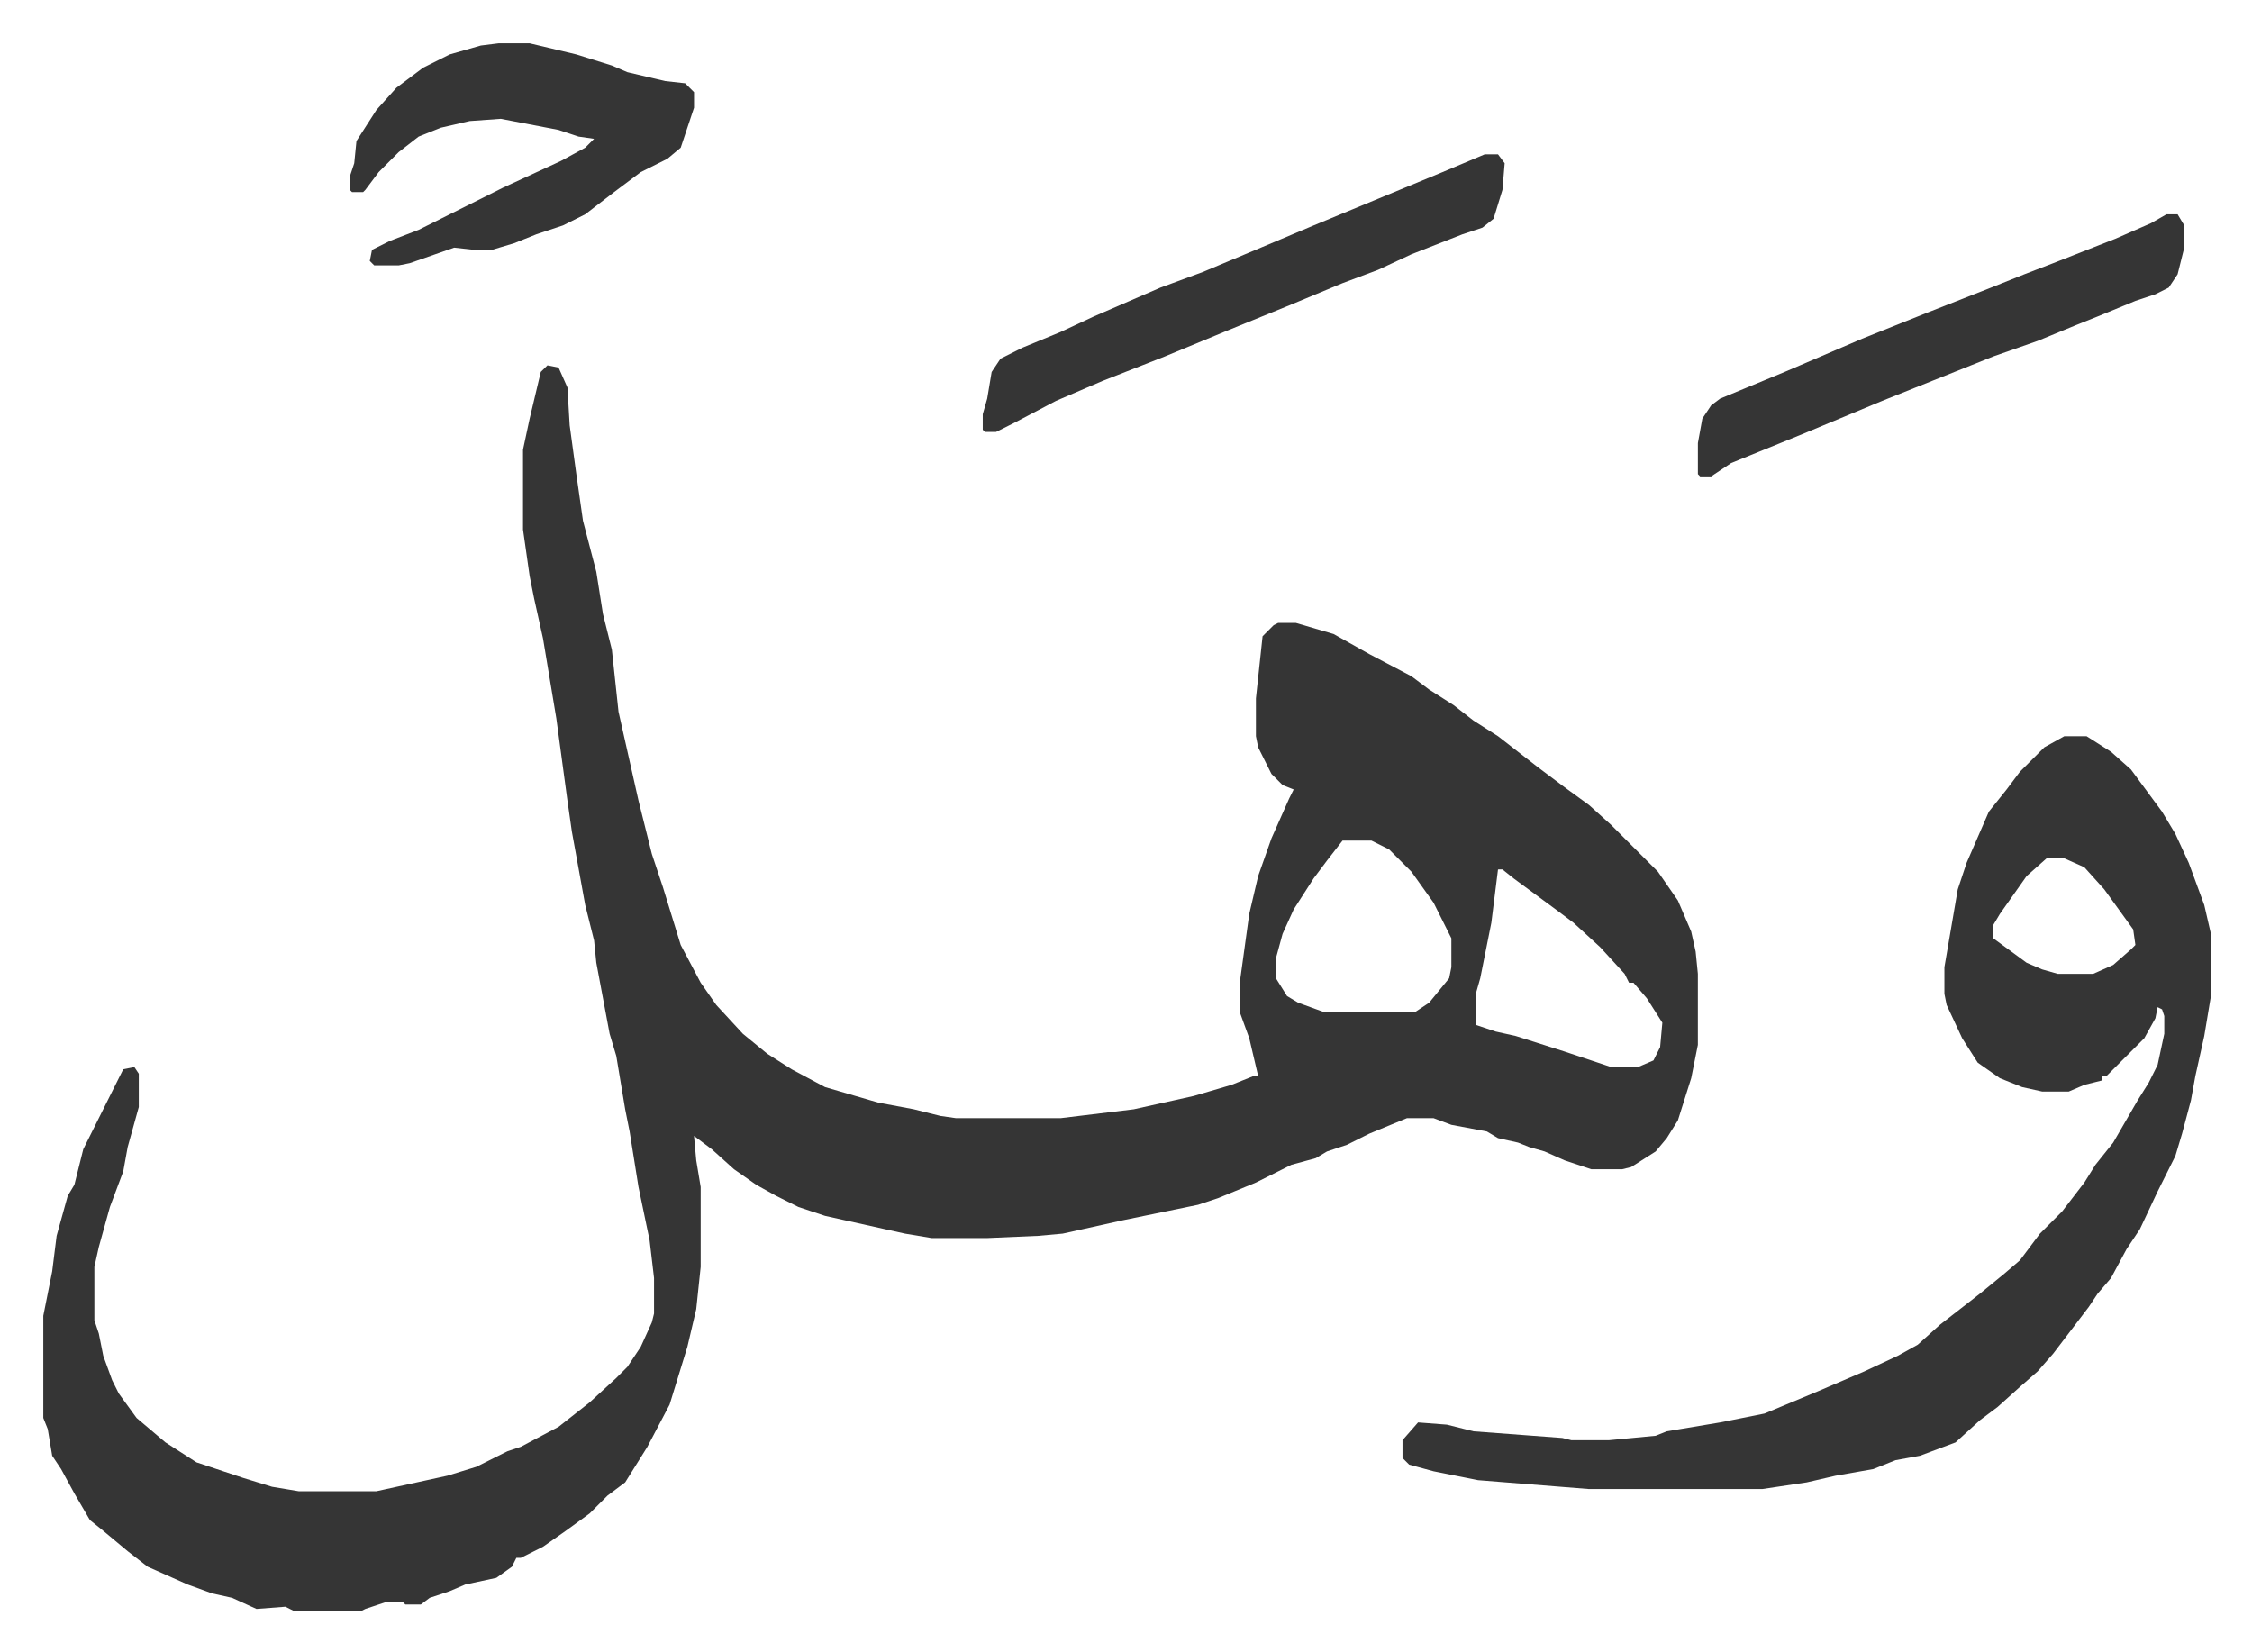 <svg xmlns="http://www.w3.org/2000/svg" role="img" viewBox="-19.50 372.50 1014.00 744.00"><path fill="#353535" id="rule_normal" d="M227 537l5 1 4 9 1 17 3 22 3 21 6 23 3 19 4 16 3 28 9 40 6 24 5 15 4 13 4 13 9 17 7 10 12 13 11 9 11 7 15 8 24 7 16 3 12 3 7 1h47l33-4 27-6 17-5 10-4h2l-4-17-4-11v-16l4-29 4-17 6-17 8-18 2-4-5-2-5-5-6-12-1-5v-17l3-28 5-5 2-1h8l17 5 16 9 19 10 8 6 11 7 9 7 11 7 9 7 9 7 12 9 11 8 10 9 21 21 9 13 6 14 2 9 1 10v32l-3 15-6 19-5 8-5 6-11 7-4 1h-14l-12-4-9-4-7-2-5-2-9-2-5-3-16-3-8-3h-12l-17 7-10 5-9 3-5 3-11 3-16 8-17 7-9 3-34 7-27 6-11 1-23 1h-25l-12-2-18-4-18-4-12-4-10-5-9-5-10-7-10-9-8-6 1 11 2 12v36l-2 19-4 17-8 26-10 19-10 16-8 6-8 8-11 8-10 7-10 5h-2l-2 4-7 5-14 3-7 3-9 3-4 3h-7l-1-1h-8l-9 3-2 1h-30l-4-2-13 1-11-5-9-2-11-4-9-4-9-4-9-7-12-10-5-4-7-12-6-11-4-6-2-12-2-5v-46l4-20 2-16 5-18 3-5 4-16 7-14 8-16 3-6 5-1 2 3v15l-5 18-2 11-6 16-5 18-2 9v24l2 6 2 10 4 11 3 6 8 11 13 11 14 9 21 7 13 4 12 2h35l32-7 13-4 14-7 6-2 17-9 14-11 12-11 5-5 6-9 5-11 1-4v-16l-2-17-5-24-4-25-2-10-4-24-3-10-3-16-3-16-1-10-4-16-6-33-2-14-5-37-6-36-4-18-2-10-3-21v-36l3-14 5-21zm358 214l-7 9-6 8-9 14-5 11-3 11v9l5 8 5 3 11 4h42l6-4 9-11 1-5v-13l-8-16-10-14-10-10-8-4zm70 13l-3 24-5 25-2 7v14l9 3 9 2 22 7 21 7h12l7-3 3-6 1-11-7-11-6-7h-2l-2-4-11-12-12-11-8-6-19-14-5-4zm255-60h10l11 7 9 8 14 19 6 10 6 13 7 19 3 13v28l-3 18-4 18-2 11-4 15-3 10-8 16-8 17-6 9-7 13-6 7-4 6-16 21-7 8-8 7-10 9-8 6-11 10-16 6-11 2-10 4-17 3-13 3-20 3h-78l-50-4-20-4-11-3-3-3v-8l7-8 13 1 12 3 40 3 4 1h17l21-2 5-2 24-4 20-4 24-10 21-9 15-7 9-5 10-9 18-14 11-9 7-6 9-12 5-5 5-5 10-13 5-8 8-10 11-19 5-8 4-8 3-14v-8l-1-3-2-1-1 5-5 9-17 17h-2v2l-8 2-7 3h-12l-9-2-10-4-10-7-7-11-7-15-1-5v-12l6-35 4-12 10-23 8-10 6-8 11-11zm-8 55l-9 8-12 17-3 5v6l15 11 7 3 7 2h16l9-4 8-7 2-2-1-7-13-18-9-10-9-4zM205 392h14l21 5 16 5 7 3 17 4 9 1 4 4v7l-6 18-6 5-12 6-12 9-13 10-10 5-12 4-10 4-10 3h-8l-9-1-20 7-5 1h-11l-2-2 1-5 8-4 13-5 38-19 26-12 11-6 4-4-7-1-9-3-26-5-14 1-13 3-10 4-9 7-9 9-6 8-1 1h-5l-1-1v-6l2-6 1-10 9-14 9-10 12-9 12-6 14-4zm444 50h6l3 4-1 12-4 13-5 4-9 3-23 9-15 7-16 6-24 10-27 11-29 12-28 11-21 9-19 10-8 4h-5l-1-1v-7l2-7 2-12 4-6 10-5 17-7 15-7 30-13 19-7 31-13 19-8 29-12 29-12zm307 27h5l3 5v10l-3 12-4 6-6 3-9 3-17 7-10 4-17 7-20 7-25 10-25 10-36 15-32 13-9 6h-5l-1-1v-14l2-11 4-6 4-3 29-12 35-15 30-12 28-11 15-6 13-5 28-11 16-7z"/></svg>
